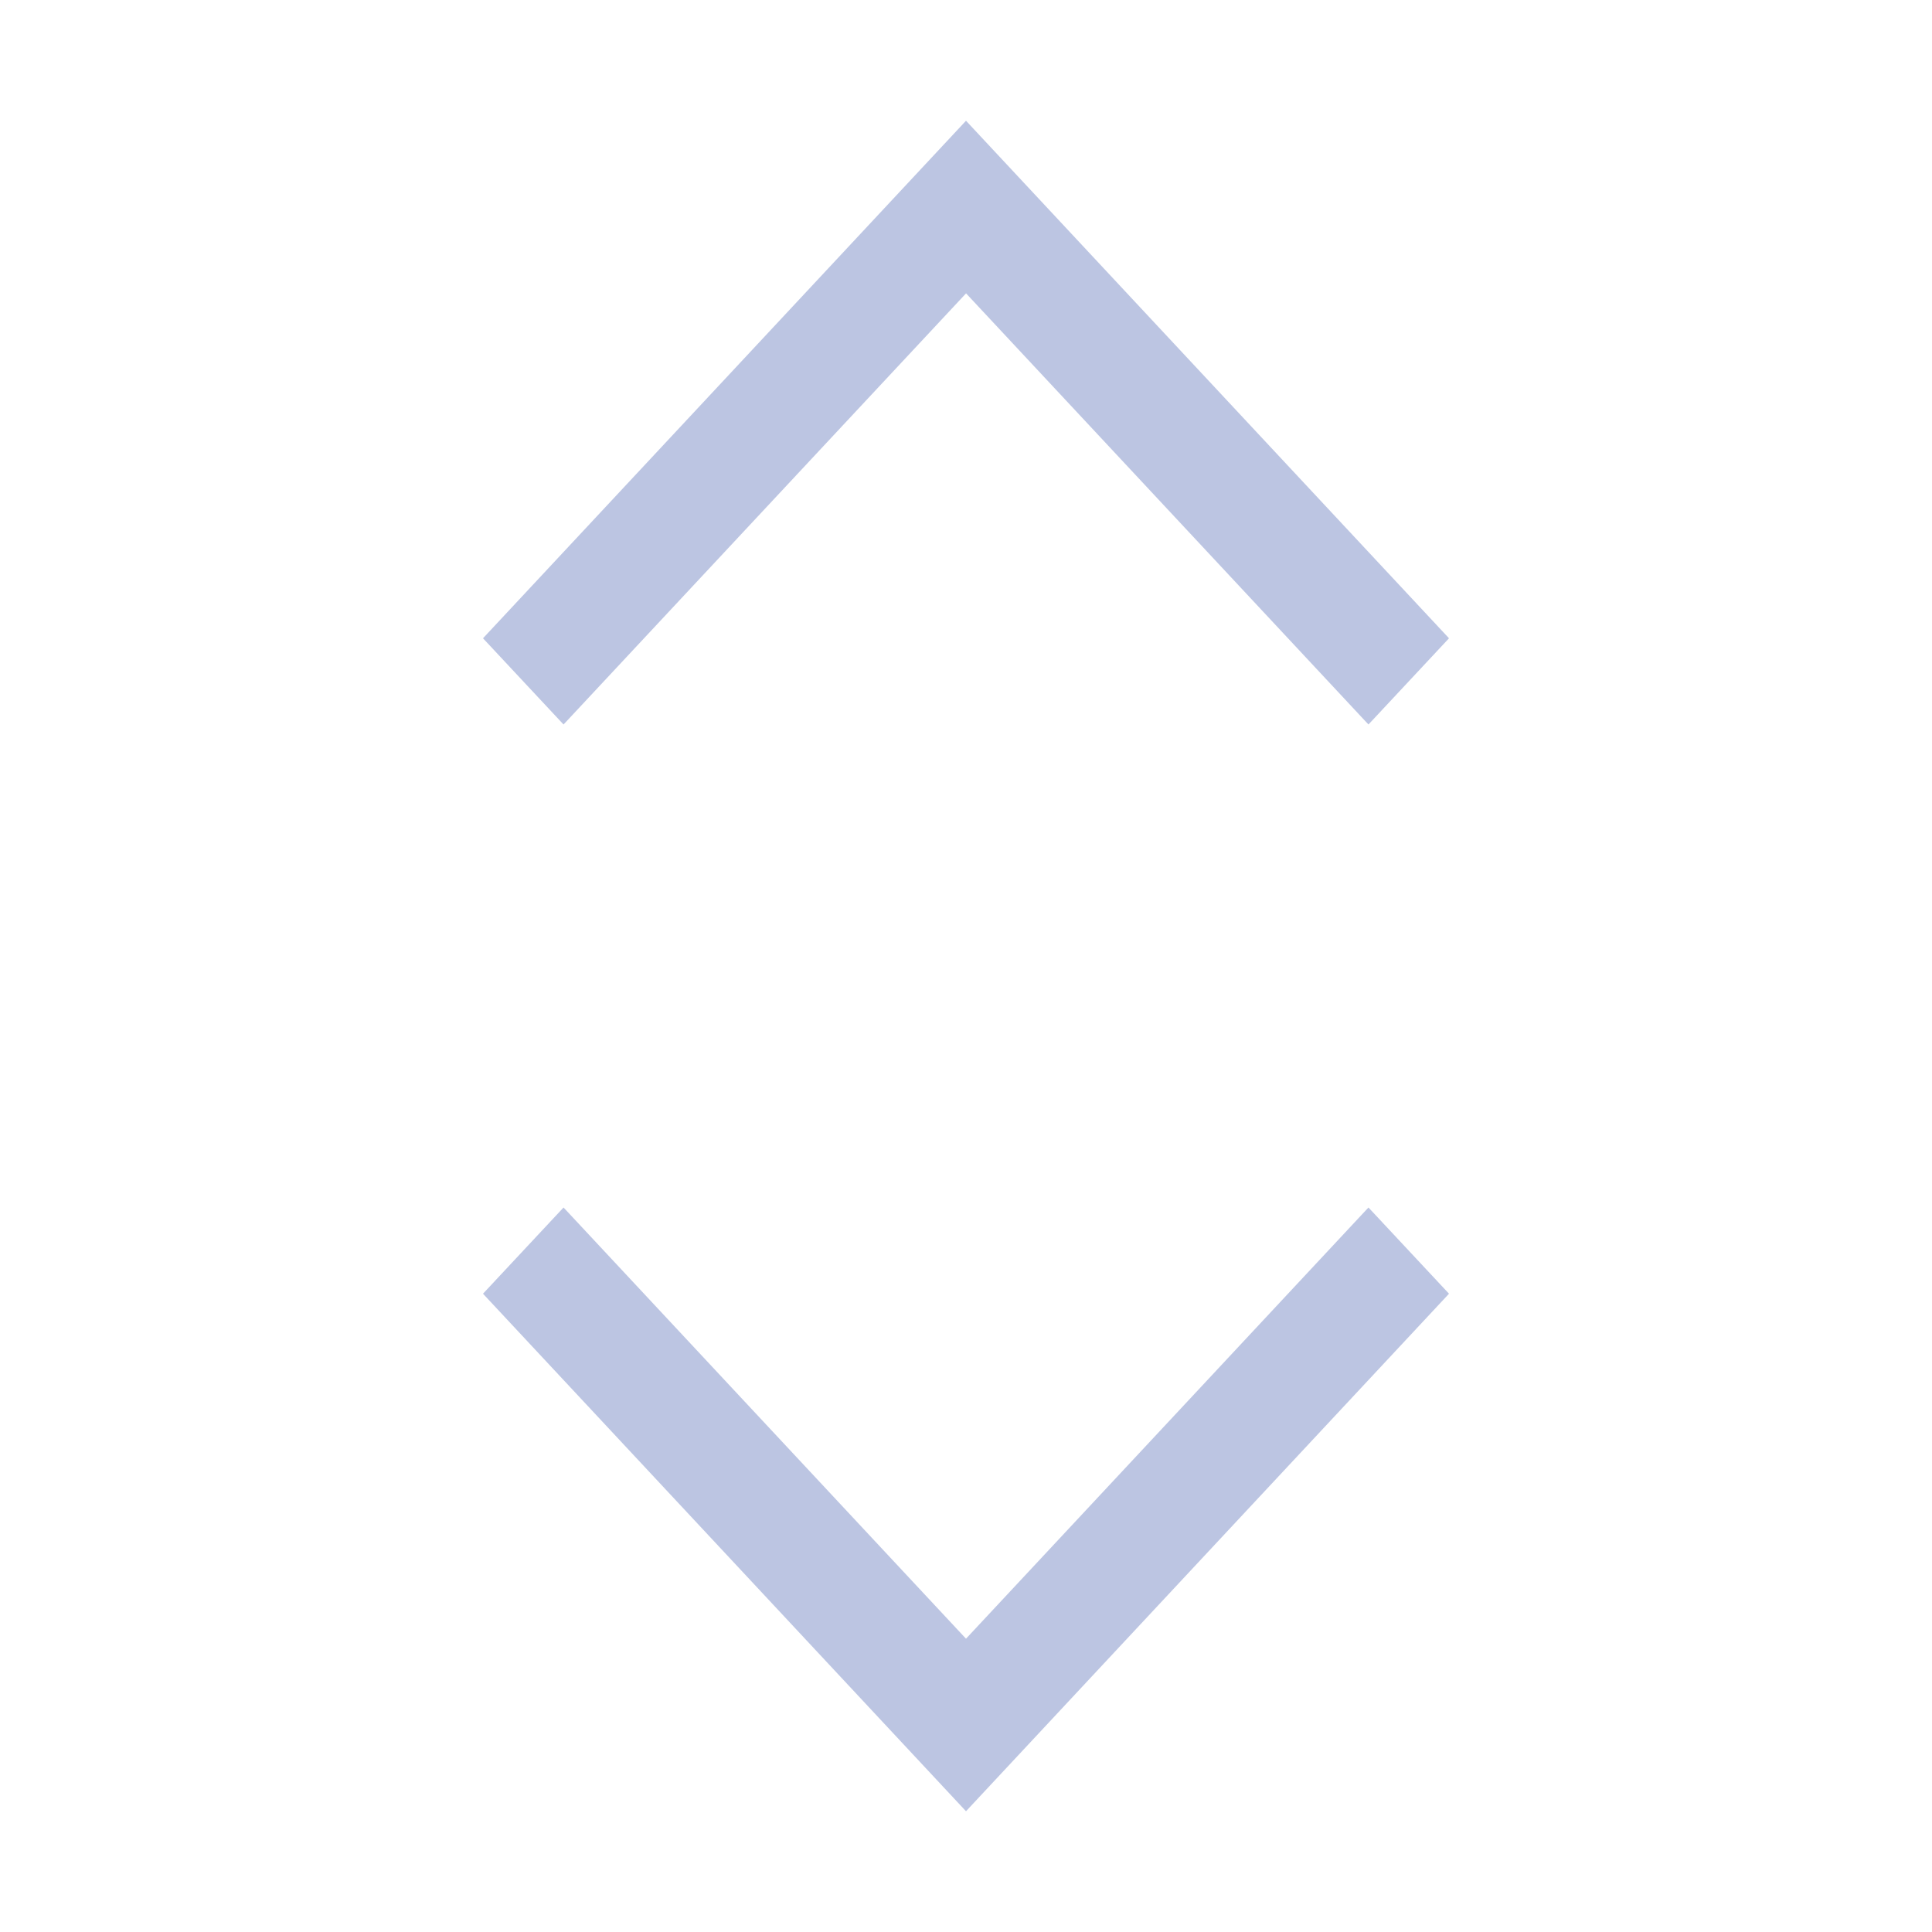 <svg width="16" height="16" viewBox="0 0 16 16" xmlns="http://www.w3.org/2000/svg"><title>34BE78C3-9719-482D-AF8F-520FFBBDB665</title><path d="M8 13.571L11.333 10l.667.714L8 15l-4-4.286.667-.714L8 13.571zM8 2.43L4.667 6 4 5.286 8 1l4 4.286-.667.714L8 2.429z" fill="#BCC5E2" fill-rule="evenodd"/></svg>
